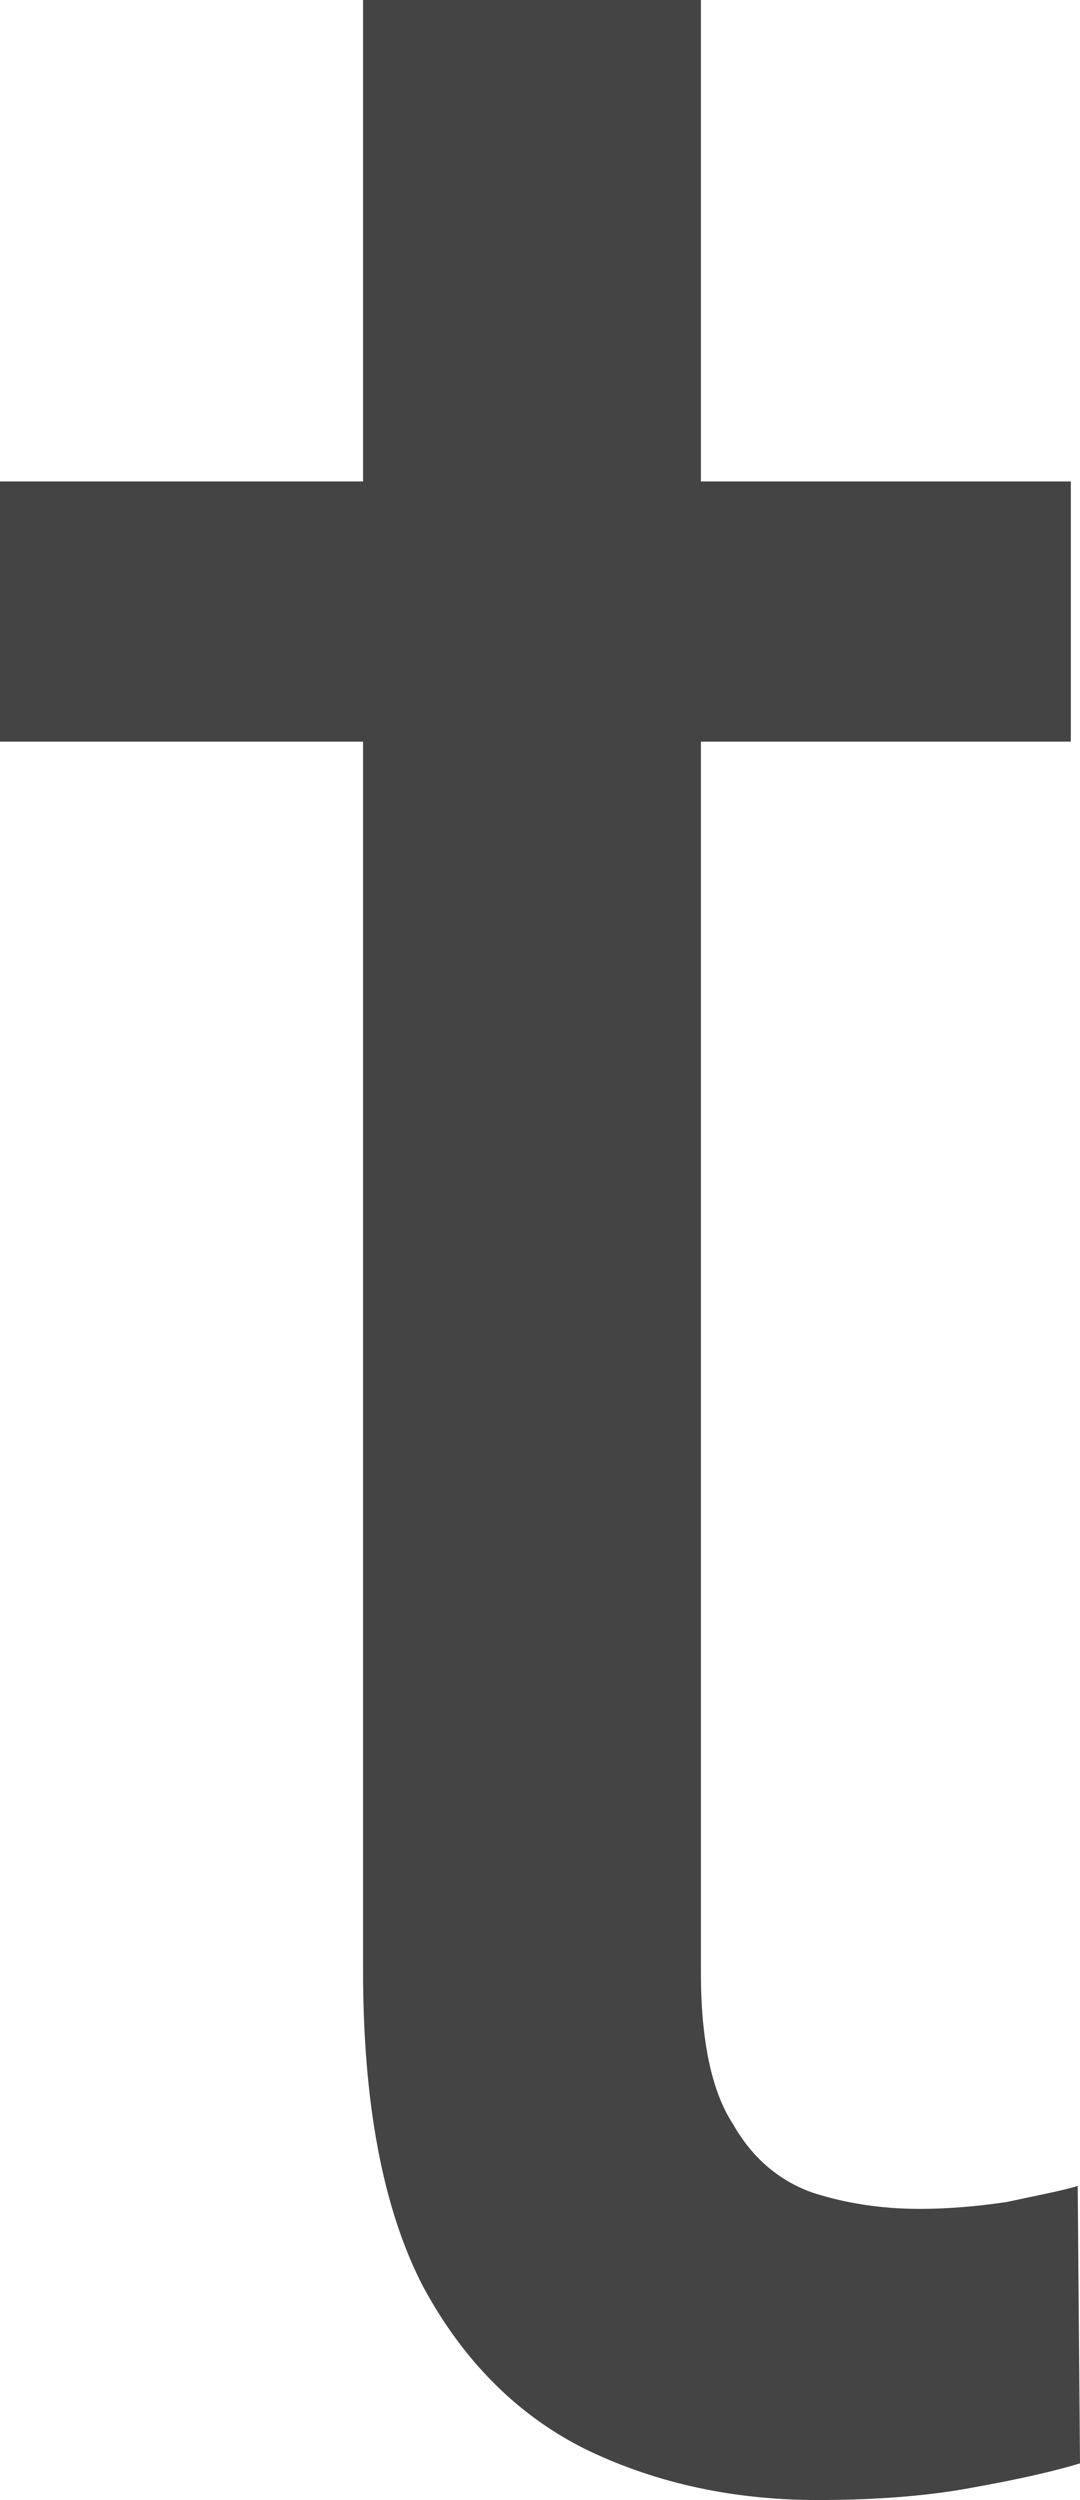 <?xml version="1.0" encoding="utf-8"?>
<svg xmlns="http://www.w3.org/2000/svg" fill="none" height="100%" overflow="visible" preserveAspectRatio="none" style="display: block;" viewBox="0 0 0.943 2.181" width="100%">
<path d="M0.935 0.42V0.647H0V0.42H0.935ZM0.317 0H0.612V1.721C0.612 1.779 0.621 1.824 0.64 1.853C0.657 1.883 0.681 1.903 0.71 1.913C0.738 1.922 0.769 1.927 0.803 1.927C0.827 1.927 0.852 1.925 0.879 1.921C0.907 1.915 0.928 1.911 0.941 1.907L0.943 2.149C0.92 2.156 0.889 2.163 0.85 2.17C0.813 2.177 0.768 2.181 0.714 2.181C0.642 2.181 0.575 2.167 0.514 2.138C0.454 2.109 0.405 2.061 0.369 1.994C0.334 1.926 0.317 1.834 0.317 1.719V0Z" fill="#444444" id="Vector"/>
</svg>
